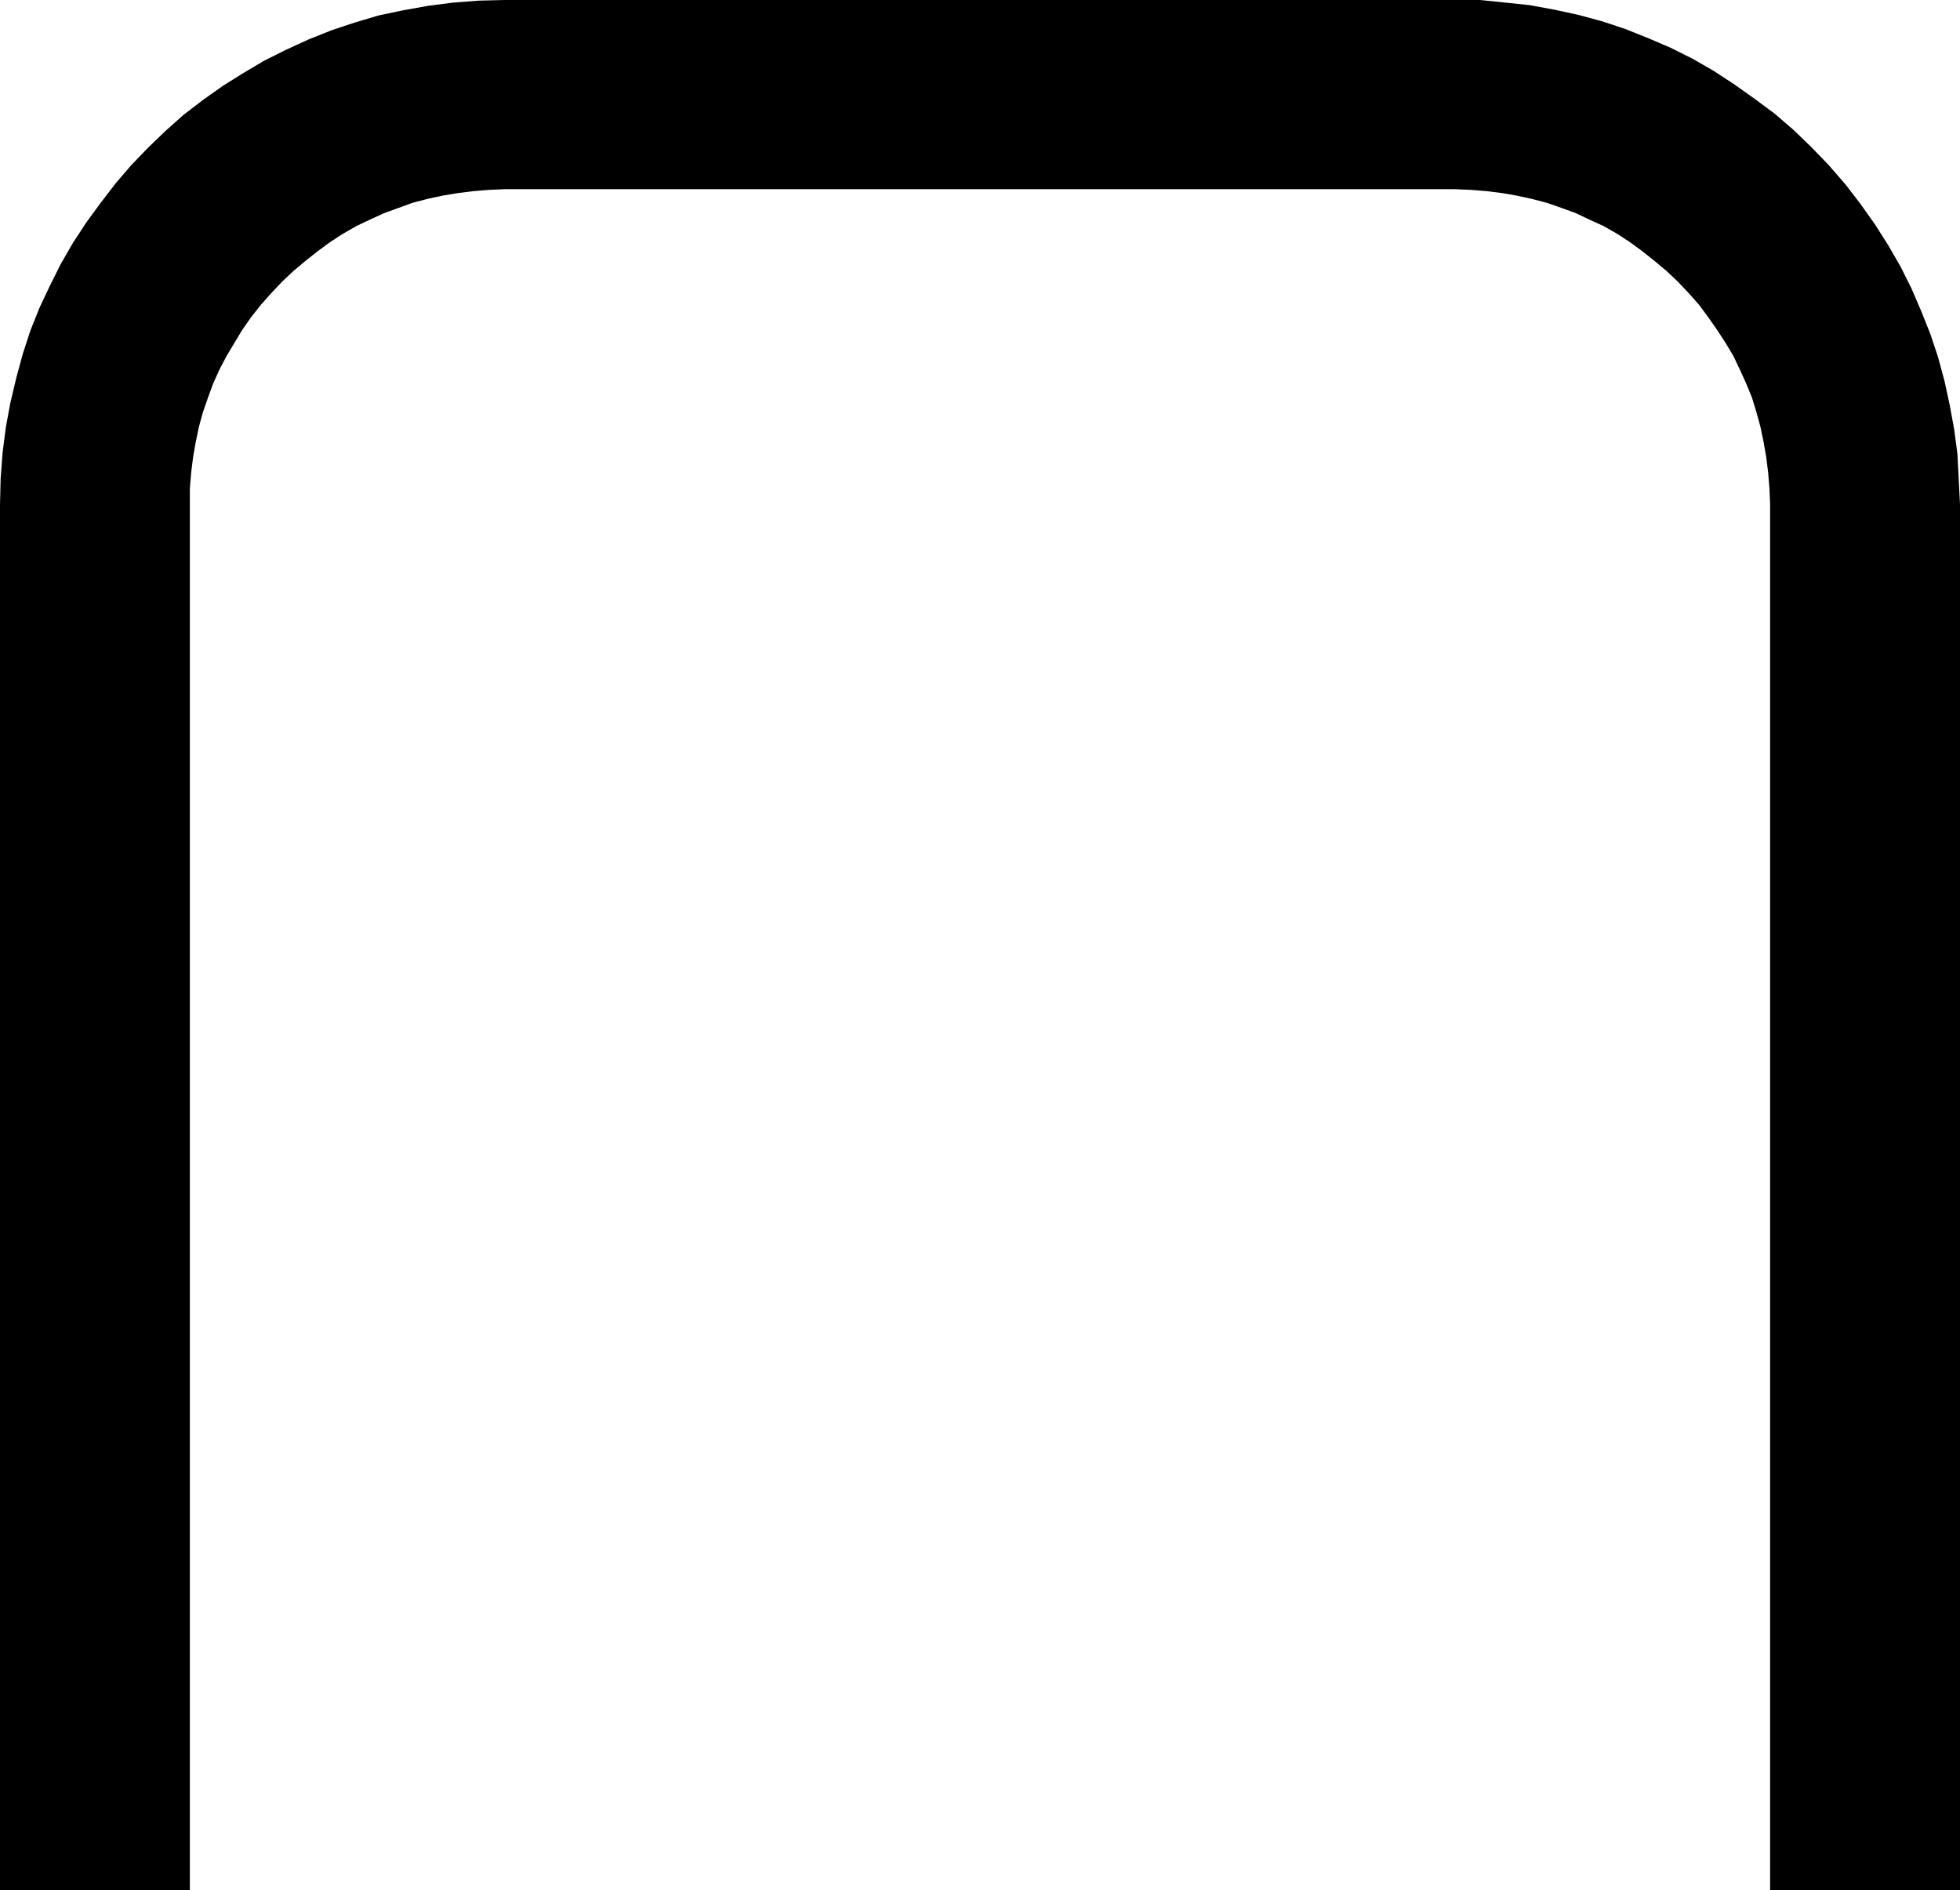 <?xml version="1.0" encoding="UTF-8" standalone="no"?>
<svg
   version="1.0"
   width="129.766mm"
   height="125.155mm"
   id="svg1"
   sodipodi:docname="Mine 2.wmf"
   xmlns:inkscape="http://www.inkscape.org/namespaces/inkscape"
   xmlns:sodipodi="http://sodipodi.sourceforge.net/DTD/sodipodi-0.dtd"
   xmlns="http://www.w3.org/2000/svg"
   xmlns:svg="http://www.w3.org/2000/svg">
  <sodipodi:namedview
     id="namedview1"
     pagecolor="#ffffff"
     bordercolor="#000000"
     borderopacity="0.25"
     inkscape:showpageshadow="2"
     inkscape:pageopacity="0.0"
     inkscape:pagecheckerboard="0"
     inkscape:deskcolor="#d1d1d1"
     inkscape:document-units="mm" />
  <defs
     id="defs1">
    <pattern
       id="WMFhbasepattern"
       patternUnits="userSpaceOnUse"
       width="6"
       height="6"
       x="0"
       y="0" />
  </defs>
  <path
     style="fill:#000000;fill-opacity:1;fill-rule:evenodd;stroke:none"
     d="M 490.455,473.027 V 126.216 l -0.323,-6.303 -0.323,-6.303 -0.808,-6.141 -1.131,-6.141 -1.293,-5.979 -1.616,-5.979 -1.939,-5.818 -2.262,-5.656 -2.424,-5.656 -2.747,-5.495 -3.07,-5.333 -3.394,-5.333 -3.555,-5.01 -3.717,-4.848 -4.202,-4.848 -4.363,-4.525 -4.525,-4.363 -4.686,-4.04 -5.01,-3.717 -5.01,-3.555 -5.171,-3.394 -5.333,-3.071 -5.494,-2.747 -5.656,-2.424 -5.656,-2.263 -5.818,-1.939 -5.979,-1.616 -5.979,-1.293 -6.141,-1.131 -6.141,-0.646 L 370.387,0 h -6.302 -237.875 l -6.464,0.162 -6.302,0.485 -6.302,0.808 -6.302,1.131 -6.141,1.293 -5.979,1.778 -5.818,1.939 -5.656,2.263 -5.656,2.586 -5.494,2.747 -5.171,3.071 -5.171,3.232 -5.01,3.555 -4.848,3.717 -4.525,4.04 -4.363,4.202 -4.202,4.363 -3.878,4.525 -3.717,4.848 -3.555,4.848 -3.394,5.171 -3.07,5.333 -2.747,5.495 -2.586,5.495 -2.262,5.656 -1.939,5.979 -1.616,5.979 -1.454,6.141 -1.131,6.141 -0.808,6.303 L 0.162,119.751 0,126.216 v 346.811 h 47.51 v -346.811 -3.879 l 0.323,-4.04 0.485,-3.879 0.646,-3.717 0.808,-3.879 0.97,-3.555 1.293,-3.717 1.293,-3.555 1.616,-3.555 1.778,-3.394 1.939,-3.232 1.939,-3.232 2.262,-3.232 2.424,-3.071 2.586,-2.909 2.747,-2.909 2.747,-2.586 3.07,-2.586 3.07,-2.424 3.07,-2.263 3.232,-2.101 3.394,-1.939 3.394,-1.616 3.555,-1.616 3.555,-1.293 3.555,-1.293 3.717,-0.97 3.717,-0.808 3.878,-0.646 3.878,-0.485 3.878,-0.323 3.878,-0.162 h 237.875 l 4.04,0.162 3.878,0.323 3.878,0.485 3.717,0.646 3.717,0.808 3.717,0.97 3.717,1.293 3.555,1.293 3.394,1.616 3.555,1.616 3.394,1.939 3.232,2.101 3.07,2.263 3.07,2.424 3.07,2.586 2.747,2.586 2.747,2.909 2.586,2.909 2.262,3.071 2.262,3.232 2.101,3.232 1.939,3.232 1.616,3.394 1.616,3.555 1.454,3.555 1.131,3.717 0.97,3.555 0.808,3.879 0.646,3.717 0.485,3.879 0.323,4.04 0.162,3.879 v 346.811 z"
     id="path1" />
</svg>
